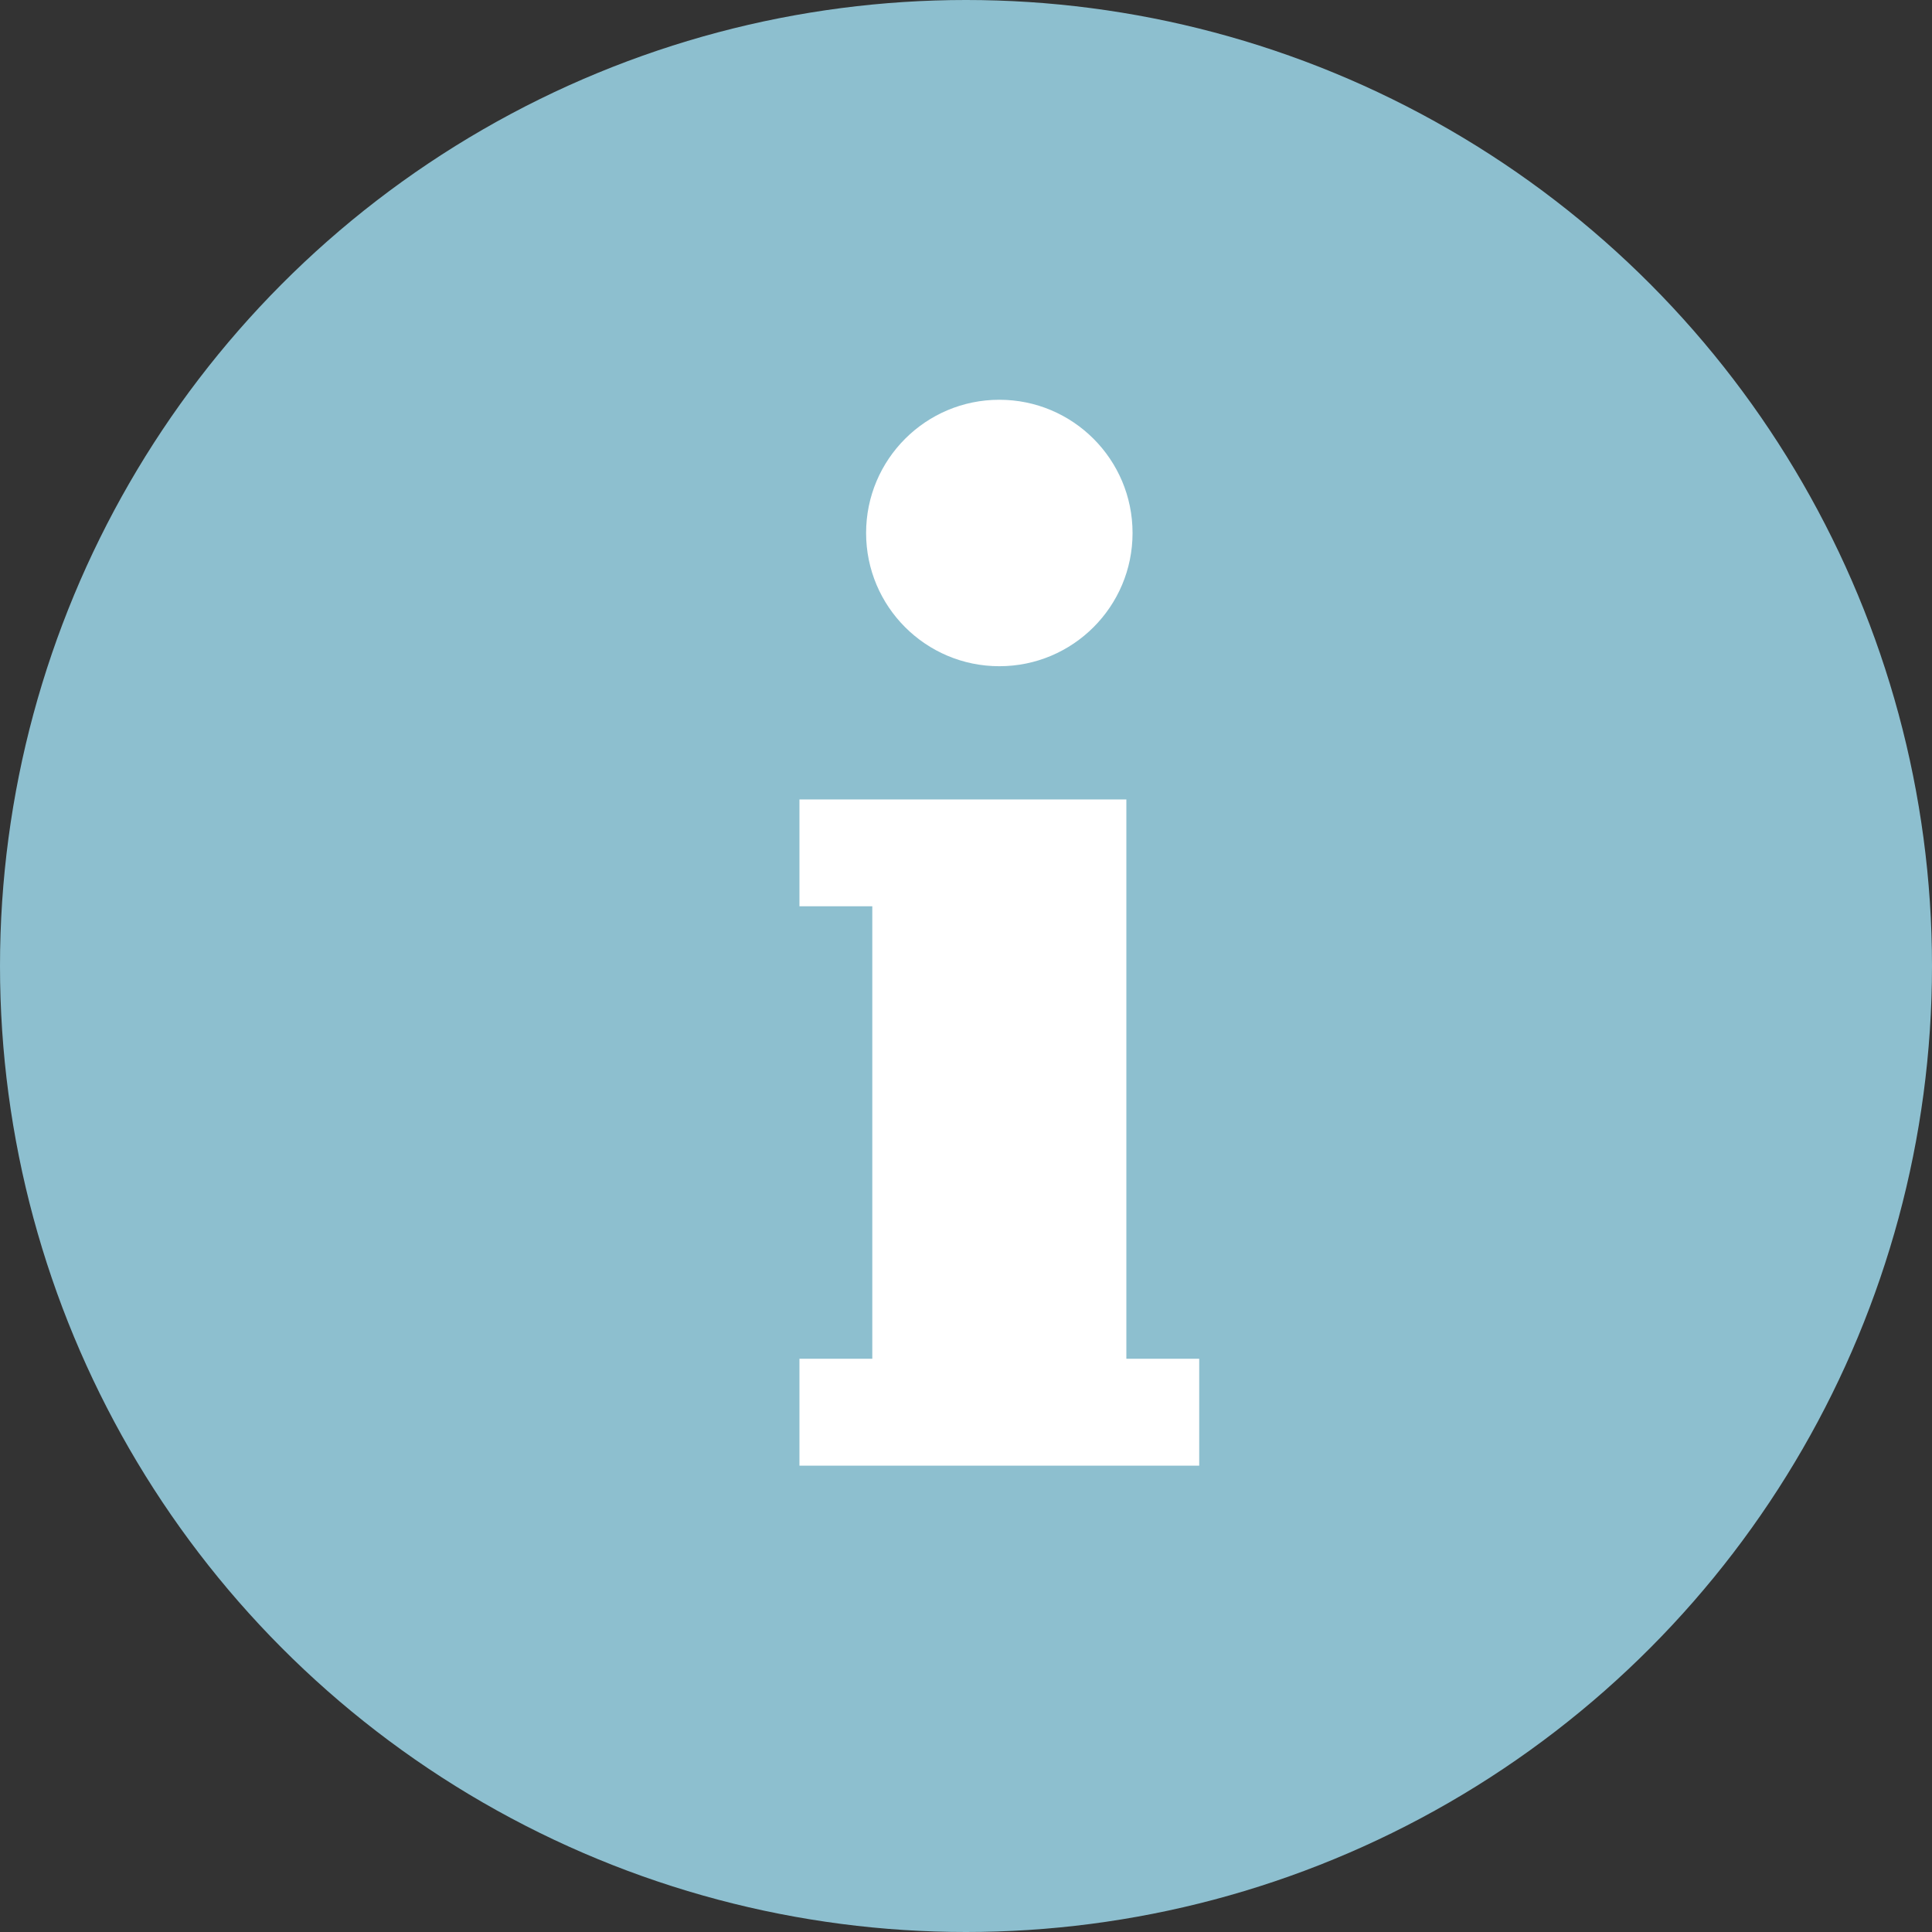 <?xml version="1.0" encoding="UTF-8"?>
<svg width="24px" height="24px" viewBox="0 0 24 24" version="1.1" xmlns="http://www.w3.org/2000/svg" xmlns:xlink="http://www.w3.org/1999/xlink">
    <rect x="0" y="0" width="24" height="24" fill="#333333" stroke="none"/>
    <!-- Generator: Sketch 59.1 (86144) - https://sketch.com -->
    <title>Icon/Caption Copy 3</title>
    <desc>Created with Sketch.</desc>
    <g id="UI-toolkit" stroke="none" stroke-width="1" fill="none" fill-rule="evenodd">
        <g id="Articles" transform="translate(-102, -2883)">
            <g id="Icon/Caption" transform="translate(102, 2883)">
                <g id="Group-2">
                    <circle id="Oval" fill="#8dbfcf" cx="12" cy="12" r="12"></circle>
                    <circle id="Oval" fill="#FFFFFF" cx="12.414" cy="6.621" r="1.655"></circle>
                    <polygon id="Path" fill="#FFFFFF" points="14.897 16.879 14.897 18.207 9.931 18.207 9.931 16.879 10.836 16.879 10.836 11.258 9.931 11.258 9.931 9.931 13.992 9.931 13.992 16.879"></polygon>
                </g>
            </g>
        </g>
    </g>
</svg>